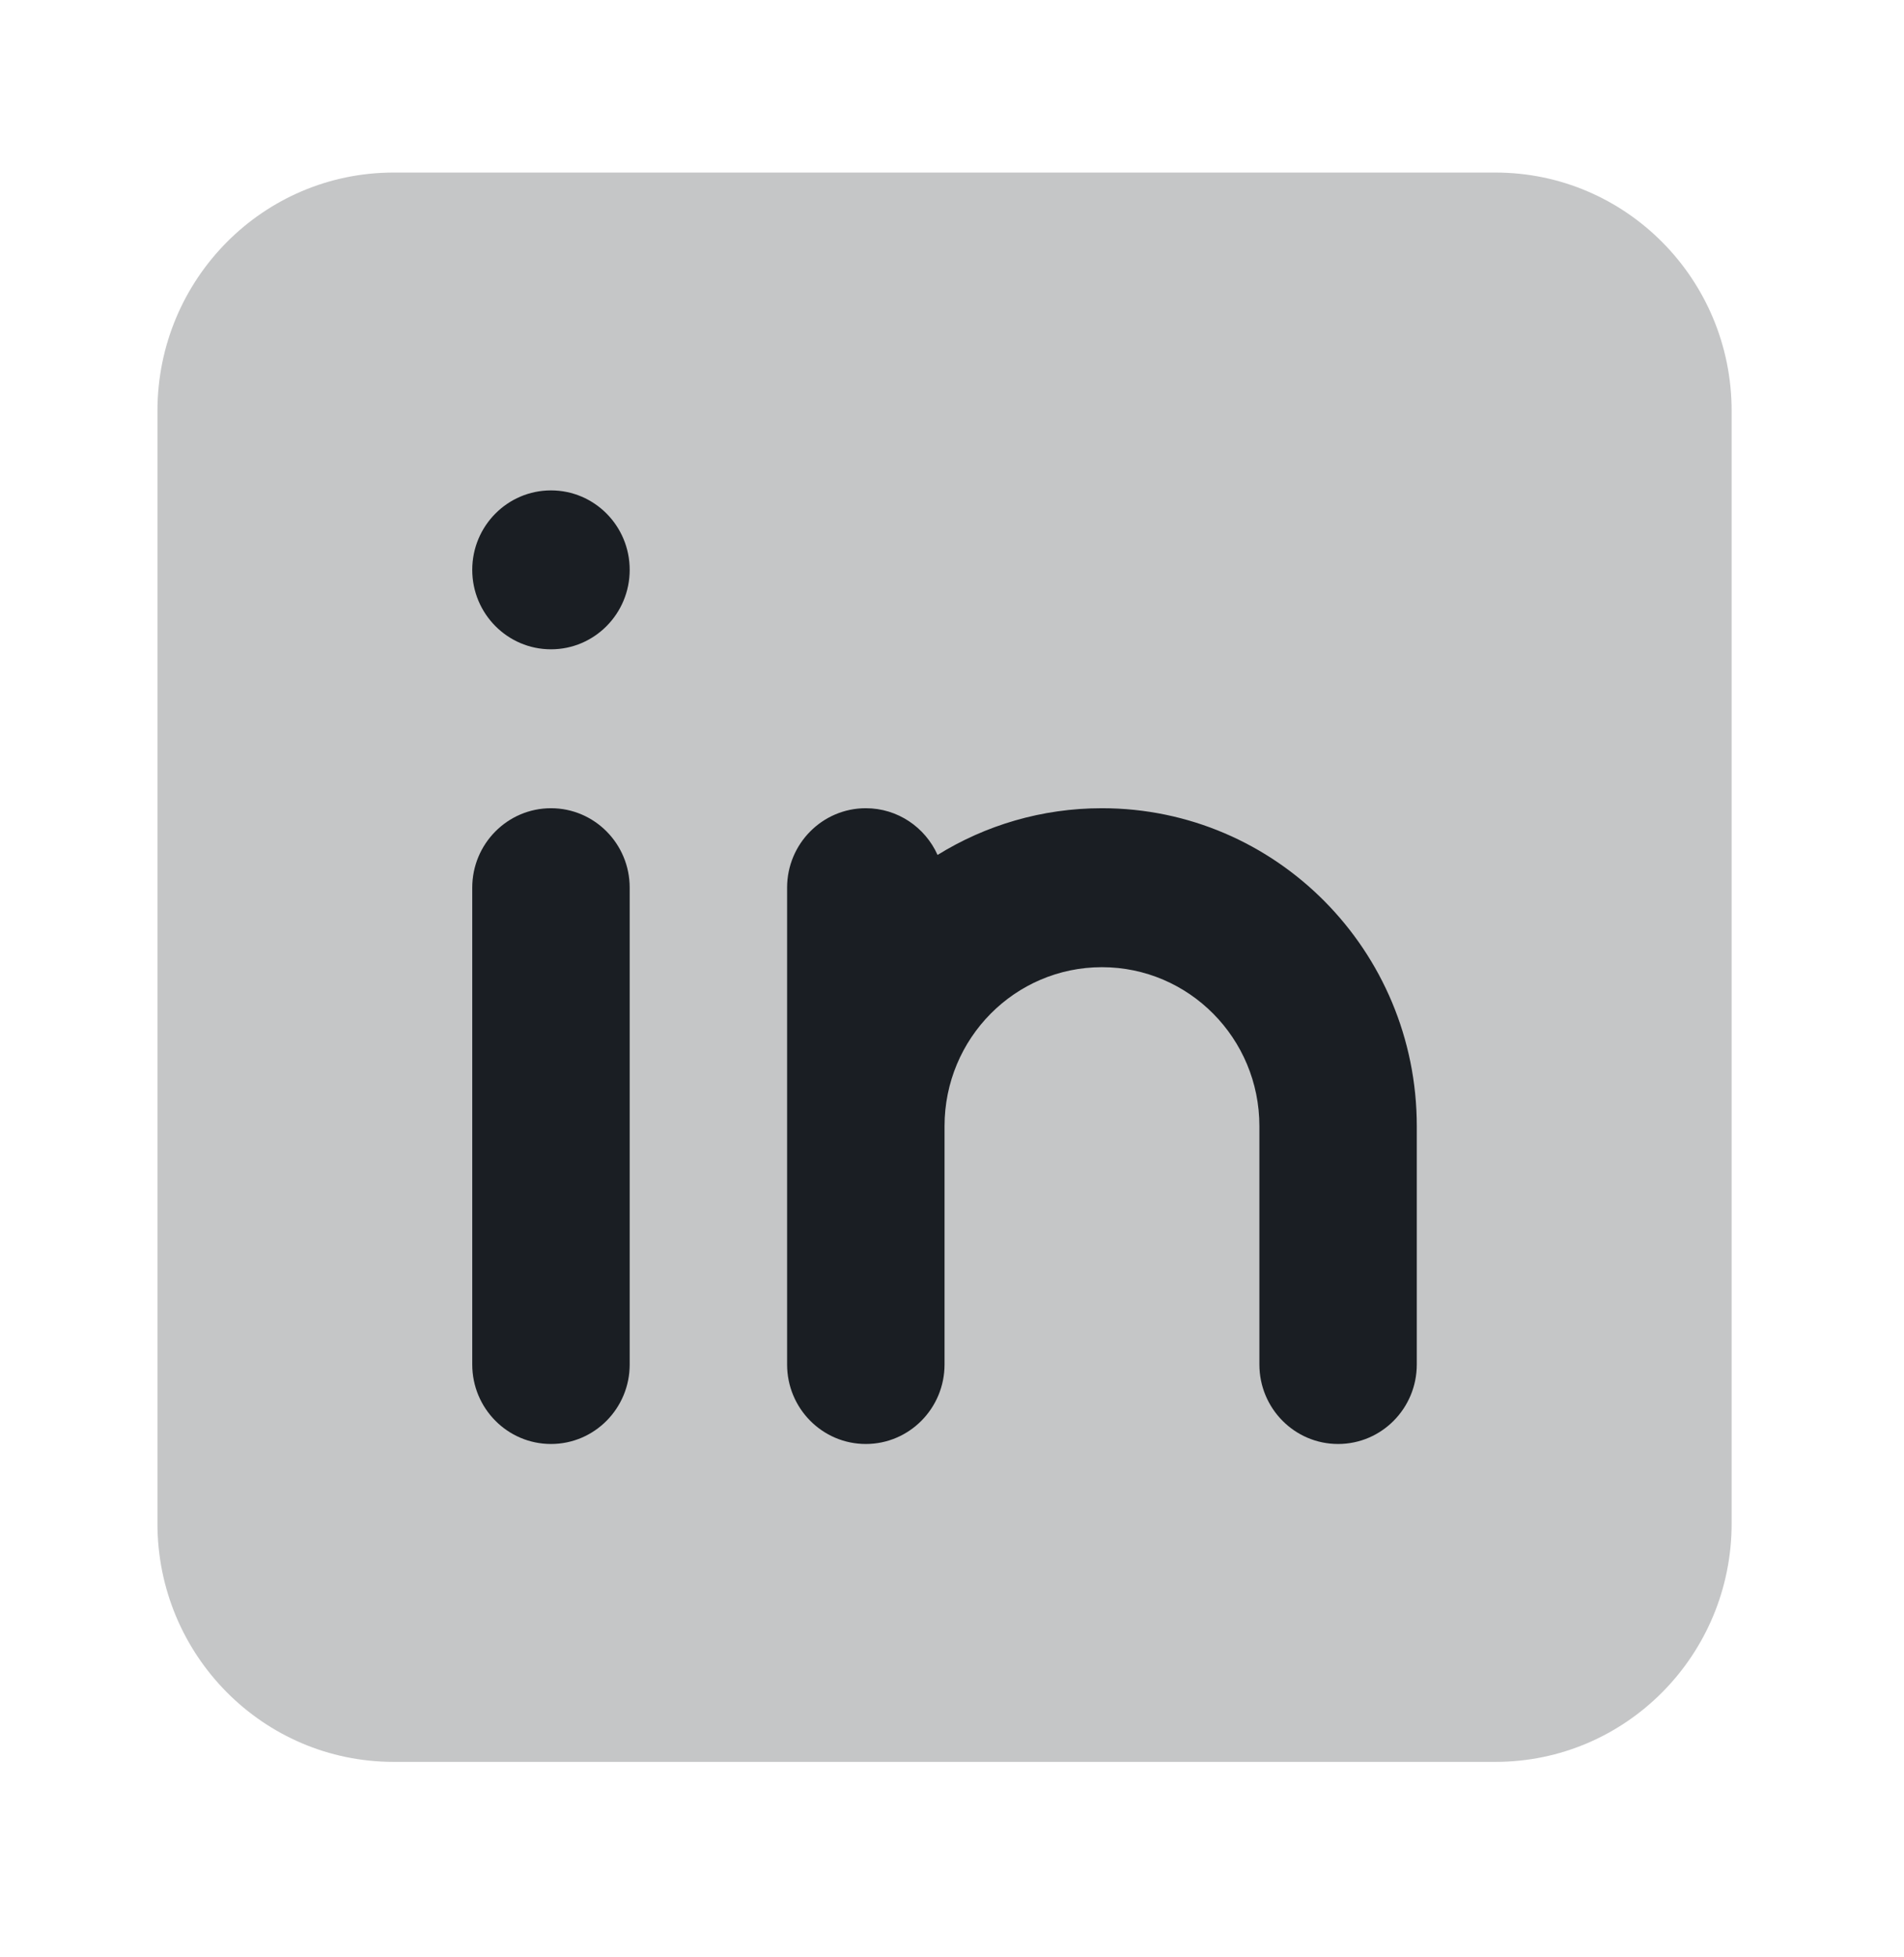 <svg width="36" height="37" viewBox="0 0 36 37" fill="none" xmlns="http://www.w3.org/2000/svg">
	<path opacity="0.25" d="M2.977 7.768C2.977 5.279 4.975 3.262 7.441 3.262H28.276C30.742 3.262 32.741 5.279 32.741 7.768V28.799C32.741 31.288 30.742 33.305 28.276 33.305H7.441C4.975 33.305 2.977 31.288 2.977 28.799V7.768Z" fill="#1A1E23" />
	<path d="M10.418 12.274C11.24 12.274 11.906 11.601 11.906 10.772C11.906 9.942 11.24 9.27 10.418 9.27C9.596 9.27 8.929 9.942 8.929 10.772C8.929 11.601 9.596 12.274 10.418 12.274Z" fill="#1A1E23" />
	<path d="M10.418 15.278C9.596 15.278 8.929 15.951 8.929 16.78V25.793C8.929 26.623 9.596 27.296 10.418 27.296C11.24 27.296 11.906 26.623 11.906 25.793V16.78C11.906 15.951 11.24 15.278 10.418 15.278Z" fill="#1A1E23" />
	<path d="M20.835 18.283C19.191 18.283 17.859 19.628 17.859 21.287V25.793C17.859 26.623 17.192 27.296 16.37 27.296C15.549 27.296 14.882 26.623 14.882 25.793V16.78C14.882 15.951 15.549 15.278 16.37 15.278C16.974 15.278 17.493 15.64 17.727 16.161C18.632 15.601 19.696 15.278 20.835 15.278C24.123 15.278 26.788 17.968 26.788 21.287V25.793C26.788 26.623 26.122 27.296 25.3 27.296C24.478 27.296 23.812 26.623 23.812 25.793V21.287C23.812 19.628 22.479 18.283 20.835 18.283Z" fill="#1A1E23" />
</svg>
